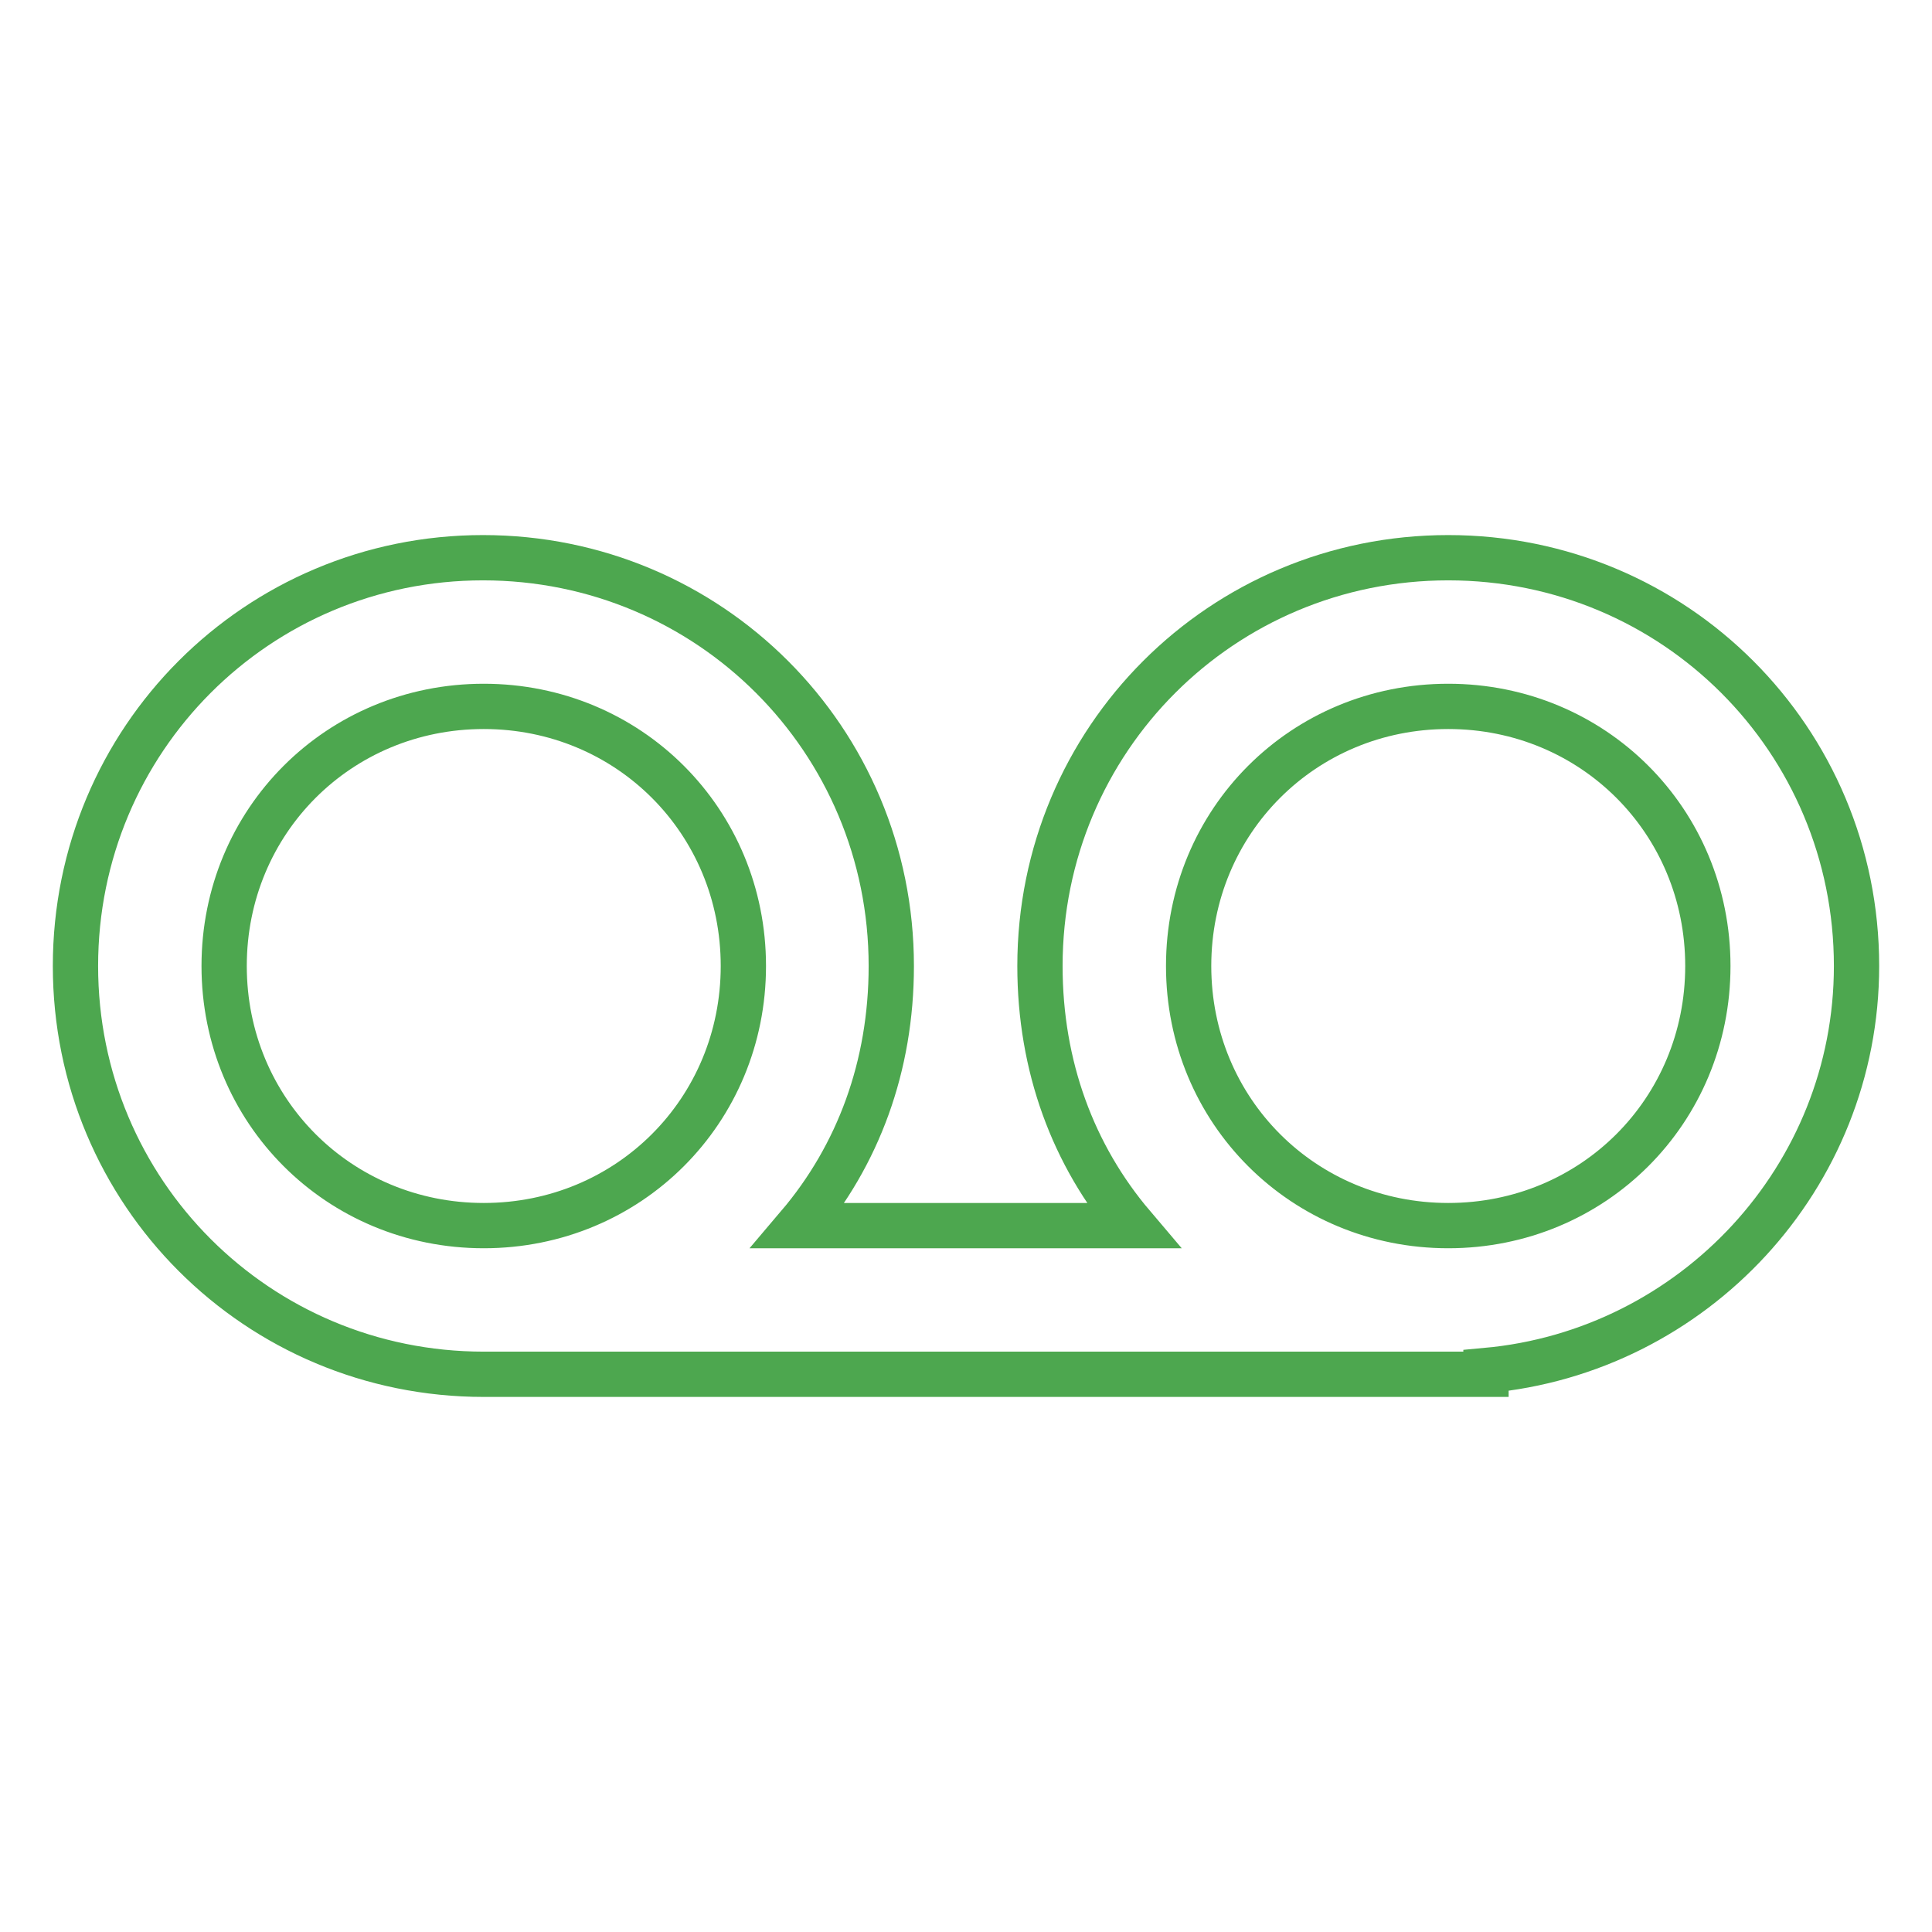 <?xml version="1.0" encoding="utf-8"?>
<!-- Svg Vector Icons : http://www.onlinewebfonts.com/icon -->
<!DOCTYPE svg PUBLIC "-//W3C//DTD SVG 1.1//EN" "http://www.w3.org/Graphics/SVG/1.1/DTD/svg11.dtd">
<svg version="1.1" xmlns="http://www.w3.org/2000/svg" xmlns:xlink="http://www.w3.org/1999/xlink" x="0px" y="0px" viewBox="0 0 256 256" enable-background="new 0 0 256 256" xml:space="preserve">
<g> <path stroke-width="6" fill-opacity="0" stroke="#4da74f"  d="M246,128c0-30-24.1-54.1-54.1-54.1S137.8,98,137.8,128c0,13.3,4.4,25.1,12.3,34.4h-44.3 c7.9-9.3,12.3-21.1,12.3-34.4c0-30-24.1-54.1-54.1-54.1C34.1,73.9,10,98,10,128c0,30,24.1,54.1,54.1,54.1h132.8v-0.5 C224.4,179.1,246,156,246,128z M29.7,128c0-19.2,15.2-34.4,34.4-34.4c19.2,0,34.4,15.2,34.4,34.4c0,19.2-15.2,34.4-34.4,34.4 C44.9,162.4,29.7,147.2,29.7,128L29.7,128z M191.9,162.4c-19.2,0-34.4-15.2-34.4-34.4c0-19.2,15.2-34.4,34.4-34.4 c19.2,0,34.4,15.2,34.4,34.4C226.3,147.2,211.1,162.4,191.9,162.4z"/></g>
</svg>